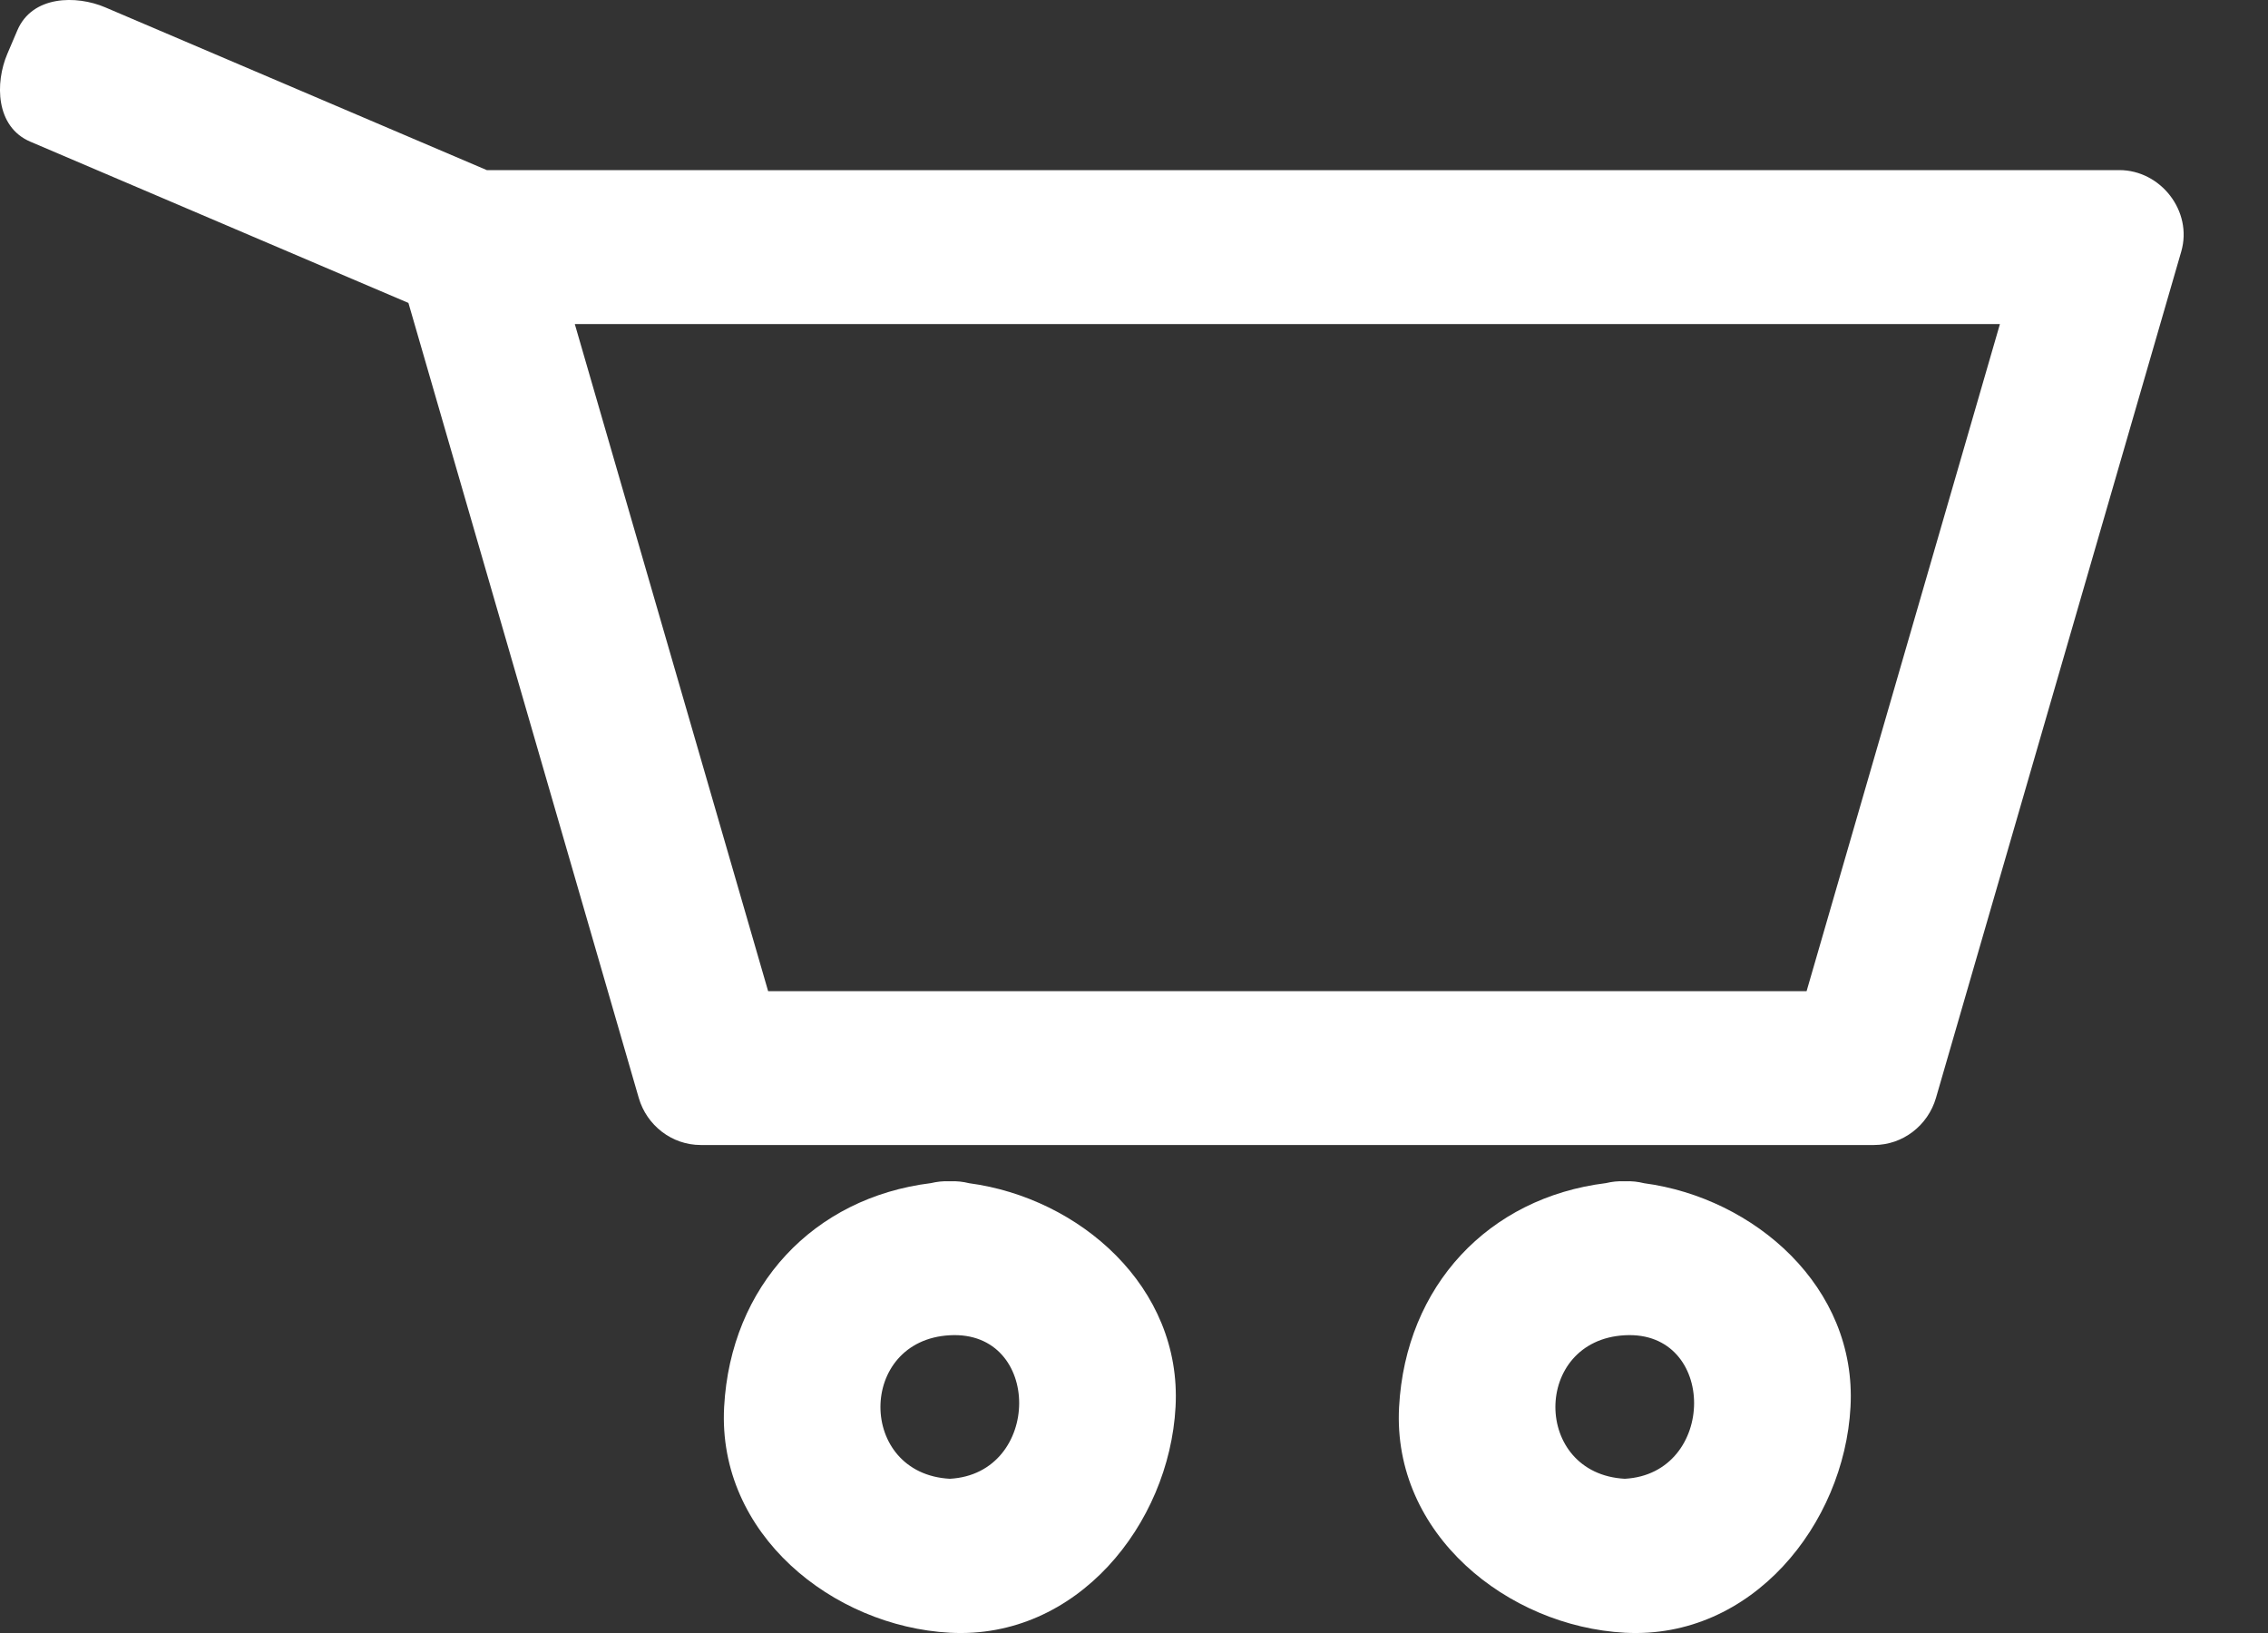 <svg width="25" height="18" viewBox="0 0 25 18" fill="none" xmlns="http://www.w3.org/2000/svg">
<rect x="0" y="0" width="25" height="18" fill="#333333" stroke="none"/>
<path d="M23.361 1.875H5.366C3.964 1.277 2.562 0.679 1.16 0.081C0.842 -0.055 0.355 -0.051 0.191 0.335C0.154 0.421 0.117 0.507 0.081 0.593C-0.055 0.911 -0.051 1.398 0.335 1.562C1.54 2.076 2.744 2.589 3.948 3.103C4.133 3.182 4.317 3.26 4.502 3.339C4.612 3.721 4.723 4.103 4.834 4.485C5.569 7.024 6.305 9.563 7.041 12.102C7.129 12.405 7.406 12.621 7.724 12.621H20.657C20.975 12.621 21.252 12.405 21.34 12.102C22.241 8.991 23.143 5.881 24.044 2.772C24.172 2.328 23.817 1.875 23.361 1.875ZM19.914 10.925H8.467C7.757 8.474 7.046 6.023 6.336 3.572H22.045C21.335 6.023 20.624 8.474 19.914 10.925Z" fill="white"/>
<path d="M10.682 13.042C10.617 13.026 10.549 13.017 10.47 13.021C10.394 13.017 10.326 13.026 10.262 13.041C8.967 13.201 8.054 14.174 7.982 15.509C7.907 16.91 9.179 17.927 10.47 17.997C11.872 18.073 12.888 16.8 12.958 15.509C13.03 14.183 11.897 13.204 10.682 13.042ZM10.47 16.3C9.45 16.245 9.45 14.773 10.47 14.718C11.492 14.662 11.486 16.245 10.47 16.3Z" fill="white"/>
<path d="M18.122 13.042C18.057 13.026 17.988 13.017 17.91 13.021C17.834 13.017 17.766 13.026 17.702 13.041C16.407 13.201 15.494 14.174 15.422 15.509C15.346 16.911 16.619 17.927 17.91 17.997C19.312 18.073 20.328 16.8 20.398 15.509C20.47 14.184 19.337 13.204 18.122 13.042ZM17.91 16.3C16.89 16.245 16.89 14.773 17.91 14.718C18.931 14.662 18.926 16.245 17.91 16.3Z" fill="white"/>
</svg>
